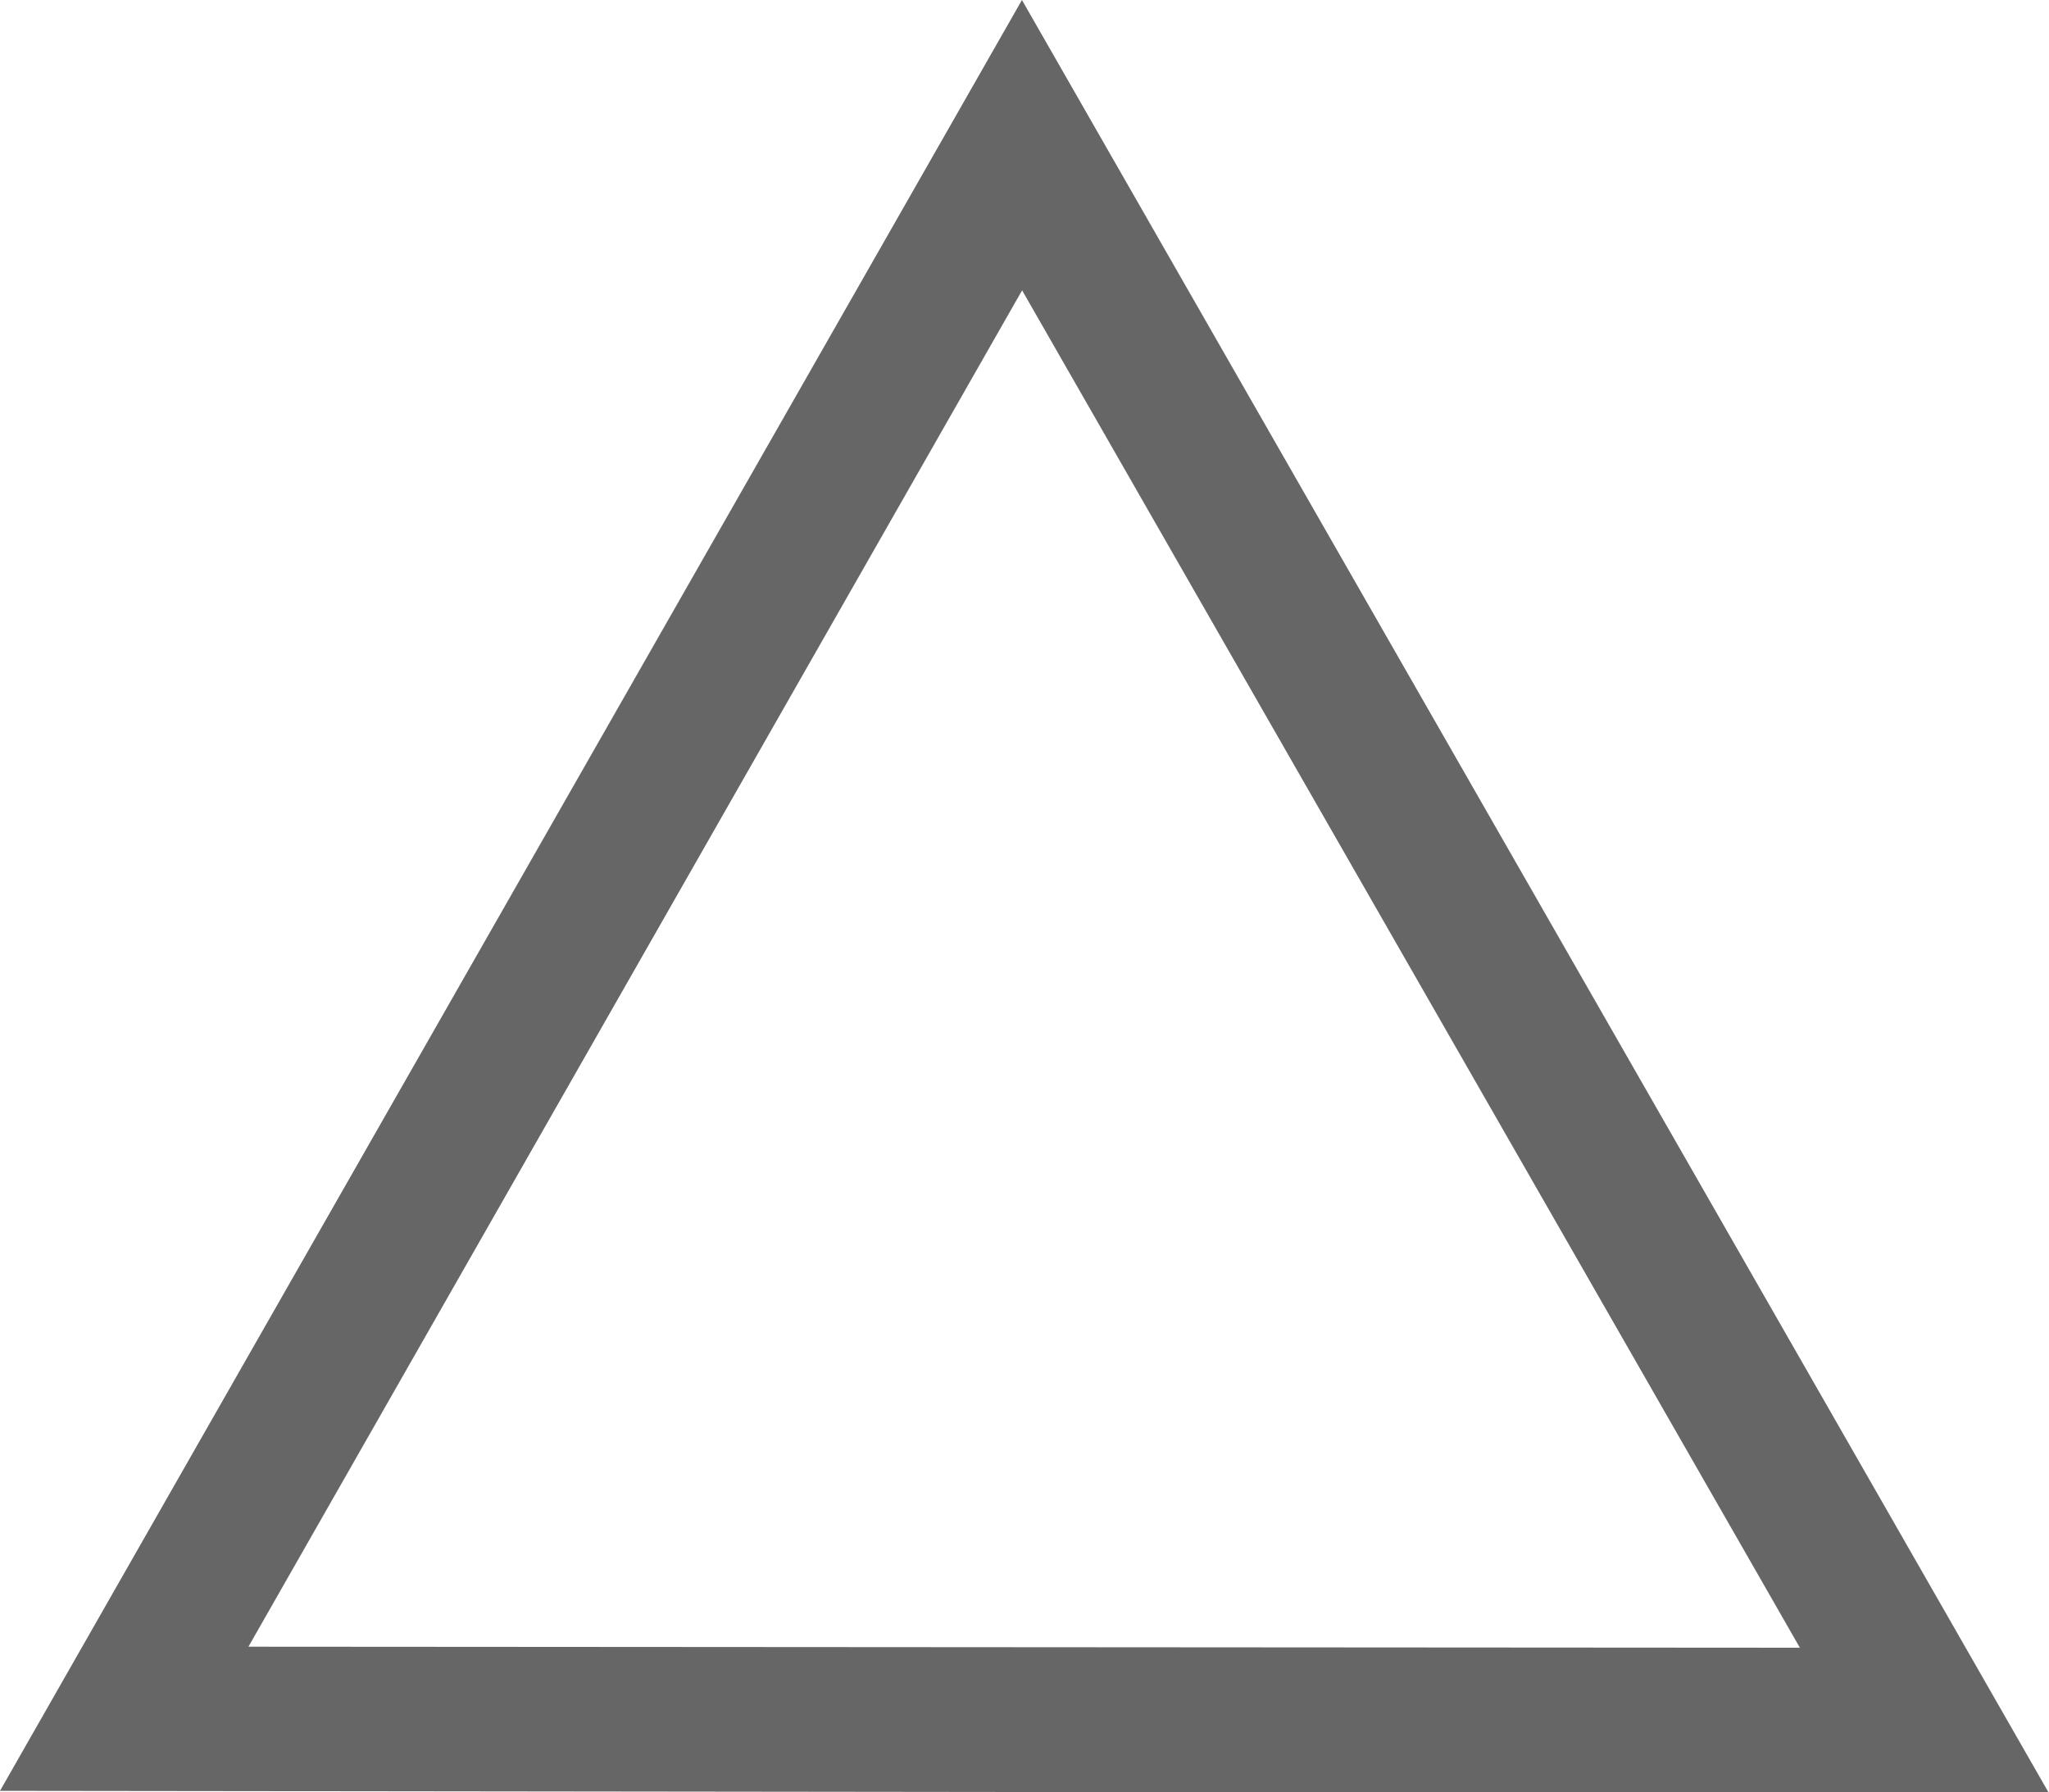 <svg xmlns="http://www.w3.org/2000/svg" width="120" height="104.95" viewBox="0 0 120 104.95"><title>アセット 18</title><g id="b6292550-b427-4379-aa6e-3732c8930ace" data-name="レイヤー 2"><g id="ac4f78e5-a3c0-4fad-8435-65339b8846dc" data-name="layout"><path d="M120,105,0,104.86,59.85,0ZM14.55,96.42l90.86.06L59.86,17Z" style="fill:#666"/></g></g></svg>